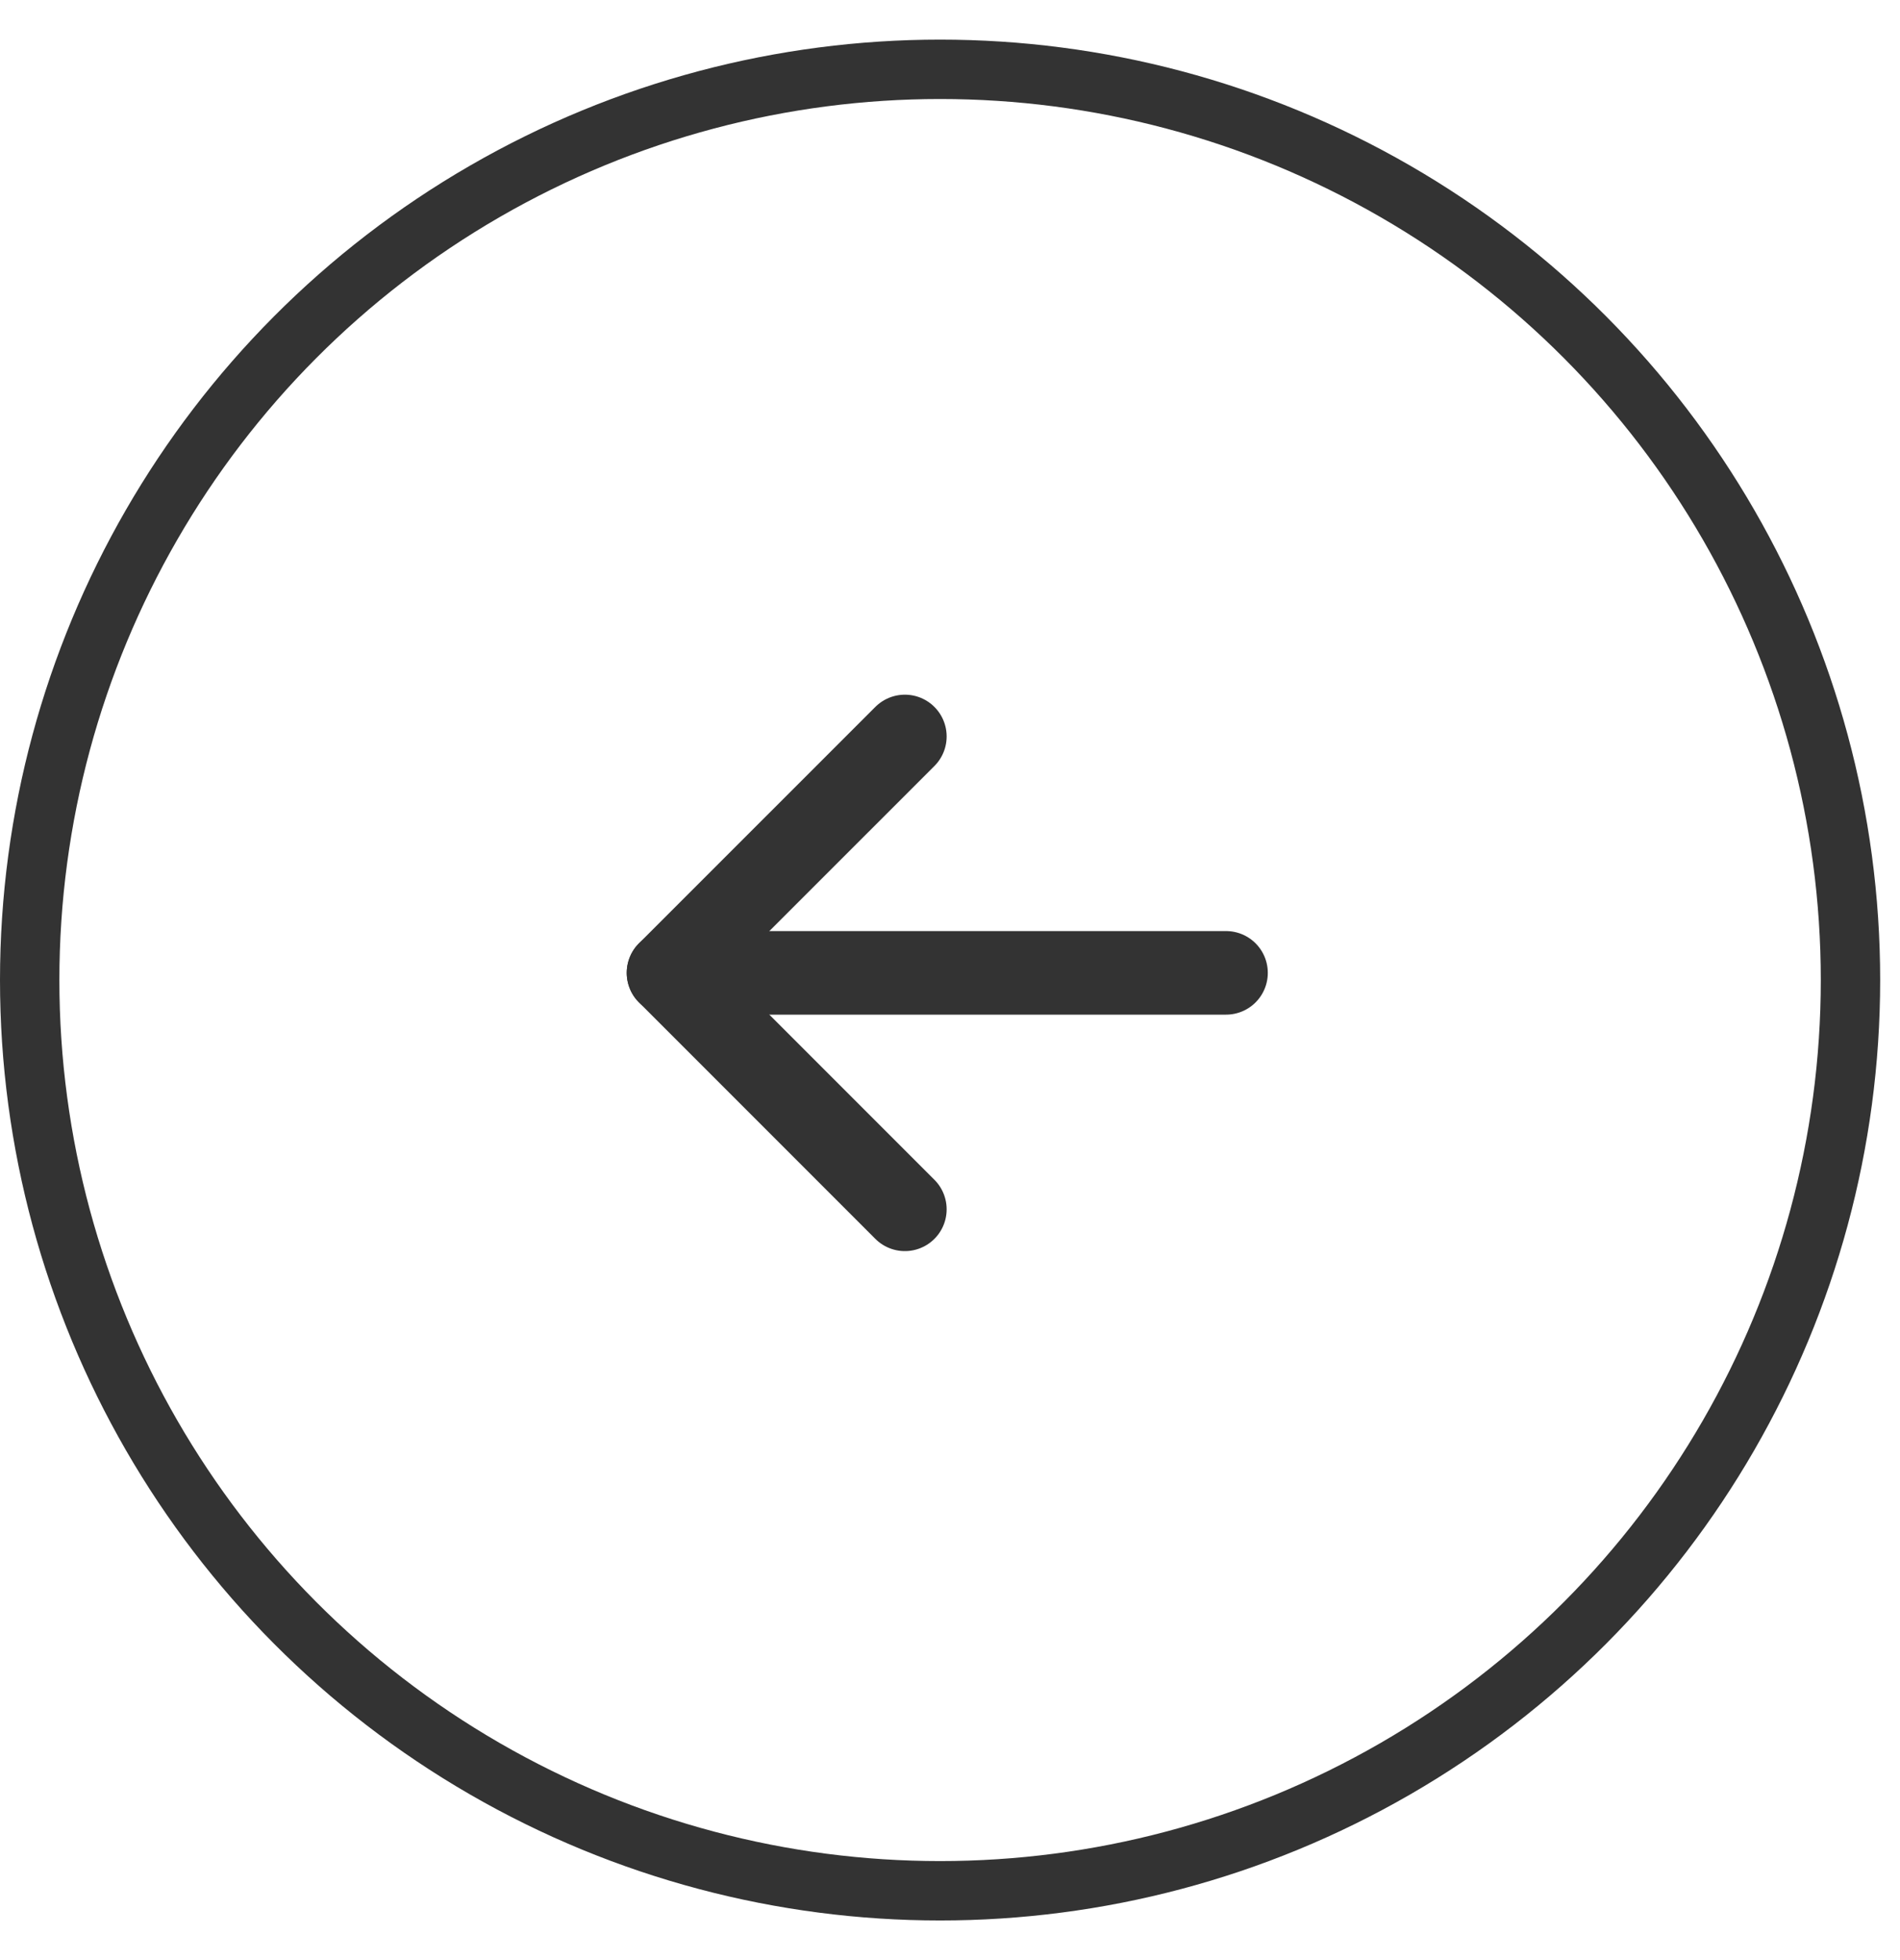 <svg width="32" height="33" viewBox="0 0 32 33" fill="none" xmlns="http://www.w3.org/2000/svg">
<circle cx="15.833" cy="16.5" r="15.333" stroke="#333333"/>
<path d="M20.649 16.379H11.259" stroke="#333333" stroke-width="1.407" stroke-linecap="round" stroke-linejoin="round"/>
<path d="M15.24 20.36L11.259 16.379L15.24 12.399" stroke="#333333" stroke-width="1.407" stroke-linecap="round" stroke-linejoin="round"/>
</svg>
